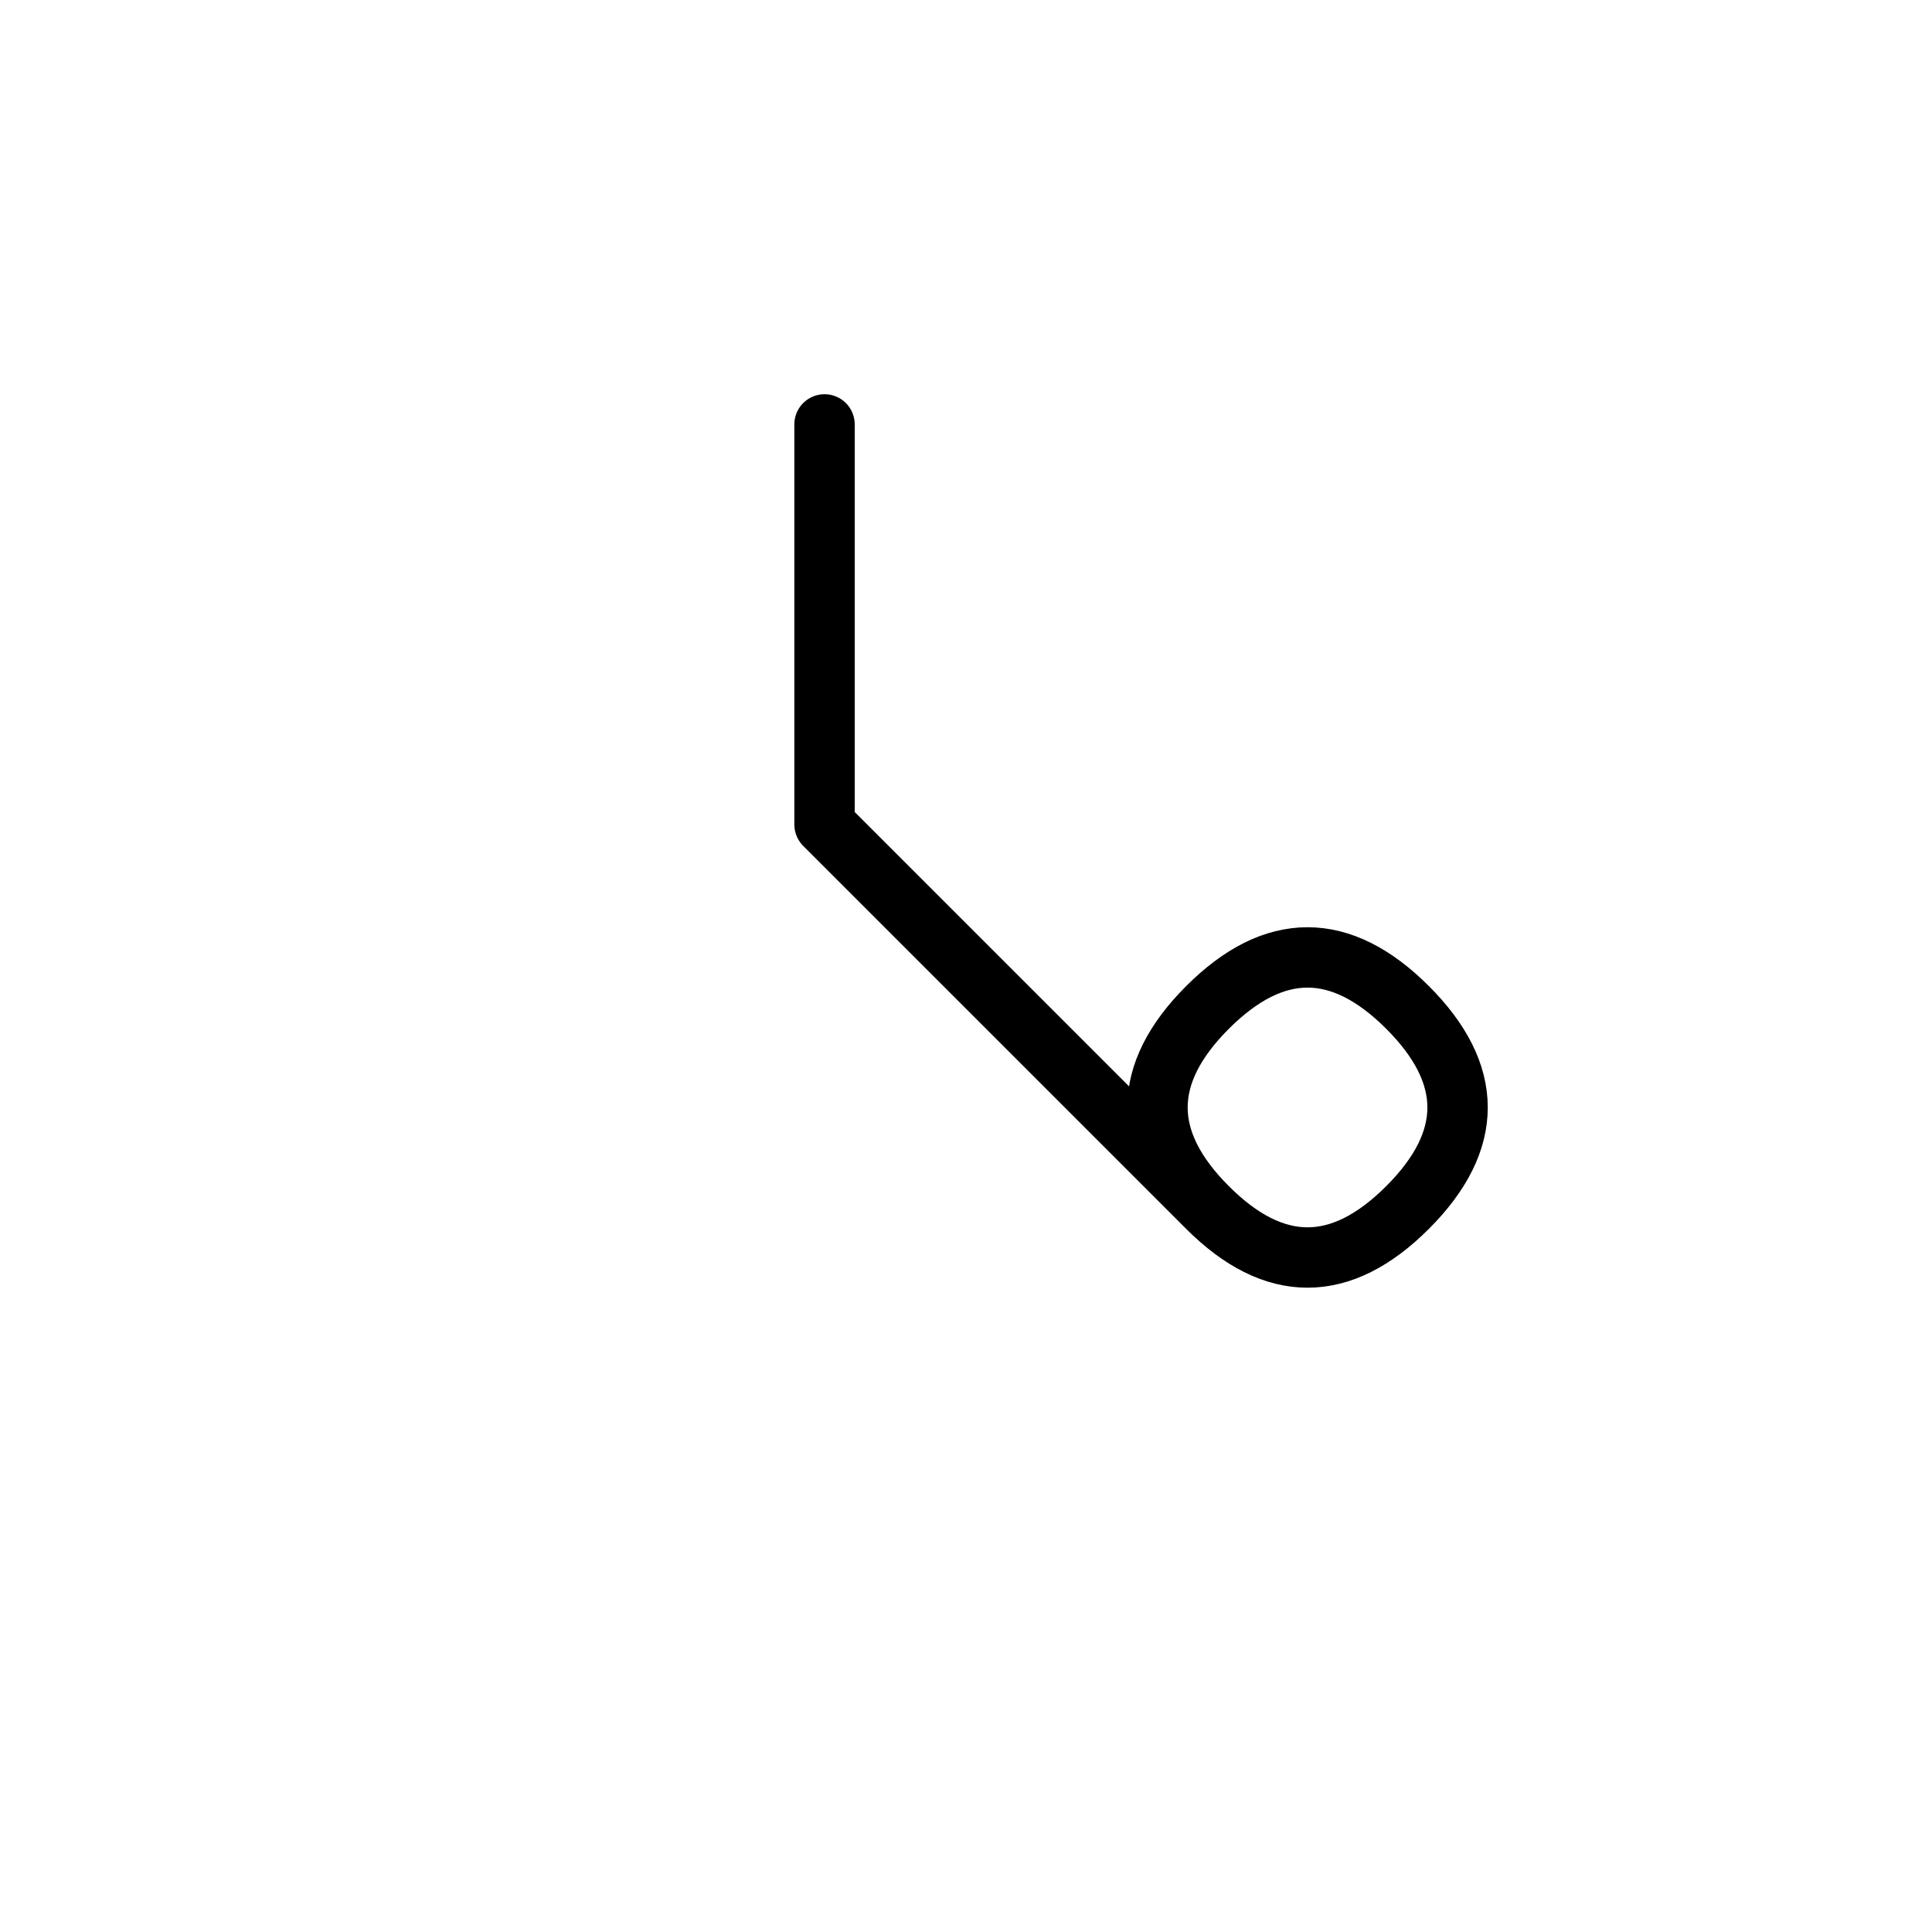 <?xml version="1.0" encoding="UTF-8"?>
<svg xmlns="http://www.w3.org/2000/svg" xmlns:xlink="http://www.w3.org/1999/xlink"
     width="40" height="40" viewBox="-20.0 -20.0 40 40">
<defs>
</defs>
<path d="M0.0,0.0 L2.929,2.929 L-2.929,-2.929 L-2.929,-11.213 M0.0,0.0 L-2.929,-2.929 L5.0,5.0 Q7.071,7.071,9.142,5.0 Q11.213,2.929,9.142,0.858 Q7.071,-1.213,5.0,0.858 Q2.929,2.929,5.0,5.0" stroke="black" fill="none" stroke-width="1.25" stroke-linecap="round" stroke-linejoin="round" />
</svg>